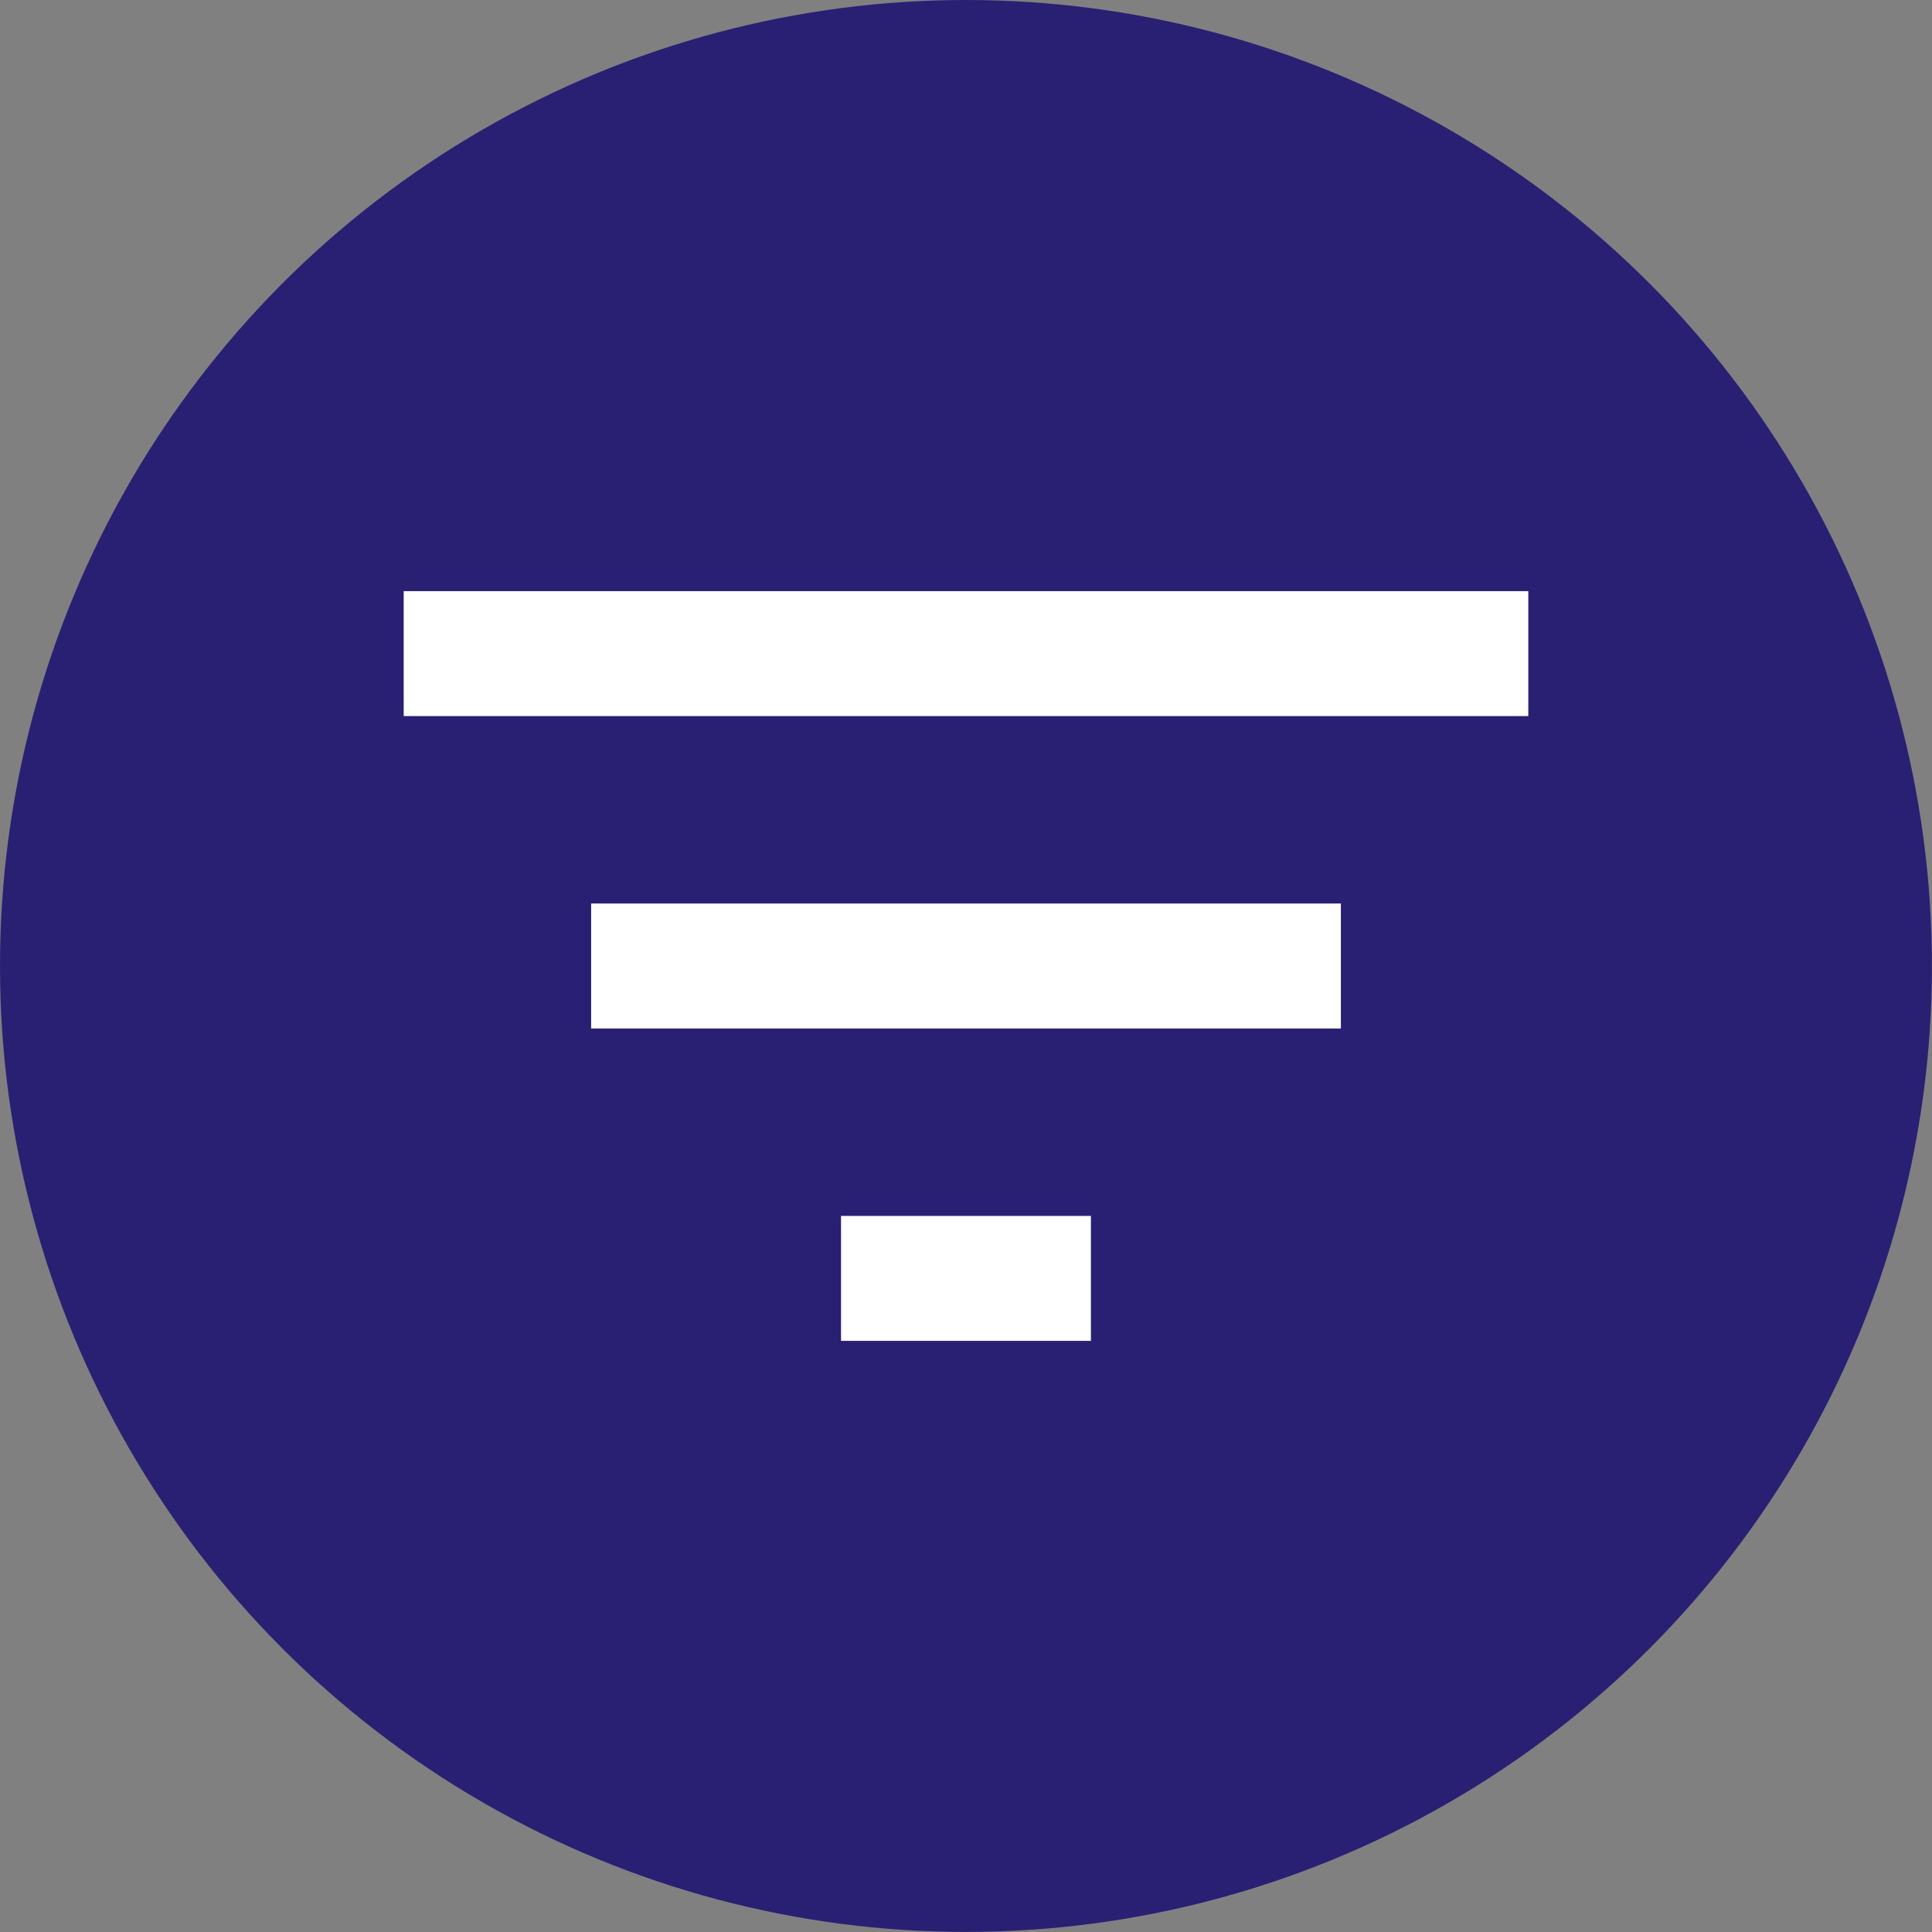 <?xml version="1.0" encoding="UTF-8" standalone="no"?>
<svg
   height="32.271"
   width="32.271"
   fill="#FFFF"
   version="1.1"
   id="svg6"
   sodipodi:docname="filter.svg"
   inkscape:version="1.1 (c68e22c387, 2021-05-23)"
   xmlns:inkscape="http://www.inkscape.org/namespaces/inkscape"
   xmlns:sodipodi="http://sodipodi.sourceforge.net/DTD/sodipodi-0.dtd"
   xmlns="http://www.w3.org/2000/svg"
   xmlns:svg="http://www.w3.org/2000/svg">
  <rect width="100%" height="100%" fill="#808080" stroke="none"/>
  <defs
     id="defs10" />
  <sodipodi:namedview
     id="namedview8"
     pagecolor="#ffffff"
     bordercolor="#666666"
     borderopacity="1.0"
     inkscape:pageshadow="2"
     inkscape:pageopacity="0.0"
     inkscape:pagecheckerboard="0"
     showgrid="false"
     inkscape:zoom="11.475754"
     inkscape:cx="6.4048079"
     inkscape:cy="19.127283"
     inkscape:window-width="1920"
     inkscape:window-height="1009"
     inkscape:window-x="1912"
     inkscape:window-y="-8"
     inkscape:window-maximized="1"
     inkscape:current-layer="svg6" />
  <circle
     style="fill:#292073;fill-opacity:1;stroke:#292073;stroke-width:1;stroke-linecap:round;stroke-linejoin:bevel;stroke-miterlimit:4;stroke-dasharray:none;stroke-dashoffset:400;stroke-opacity:1;paint-order:stroke fill markers"
     id="path1609"
     cx="16.135"
     cy="16.135"
     r="15.635" />
  <path
     d="m 14.048,22.397 h 4.174 V 20.31 H 14.048 Z M 6.743,9.874 V 11.961 H 25.528 V 9.874 Z M 9.874,17.179 h 12.523 v -2.087 H 9.874 Z"
     id="path4"
     style="fill:#ffffff;fill-opacity:1;stroke-width:1" />
</svg>
